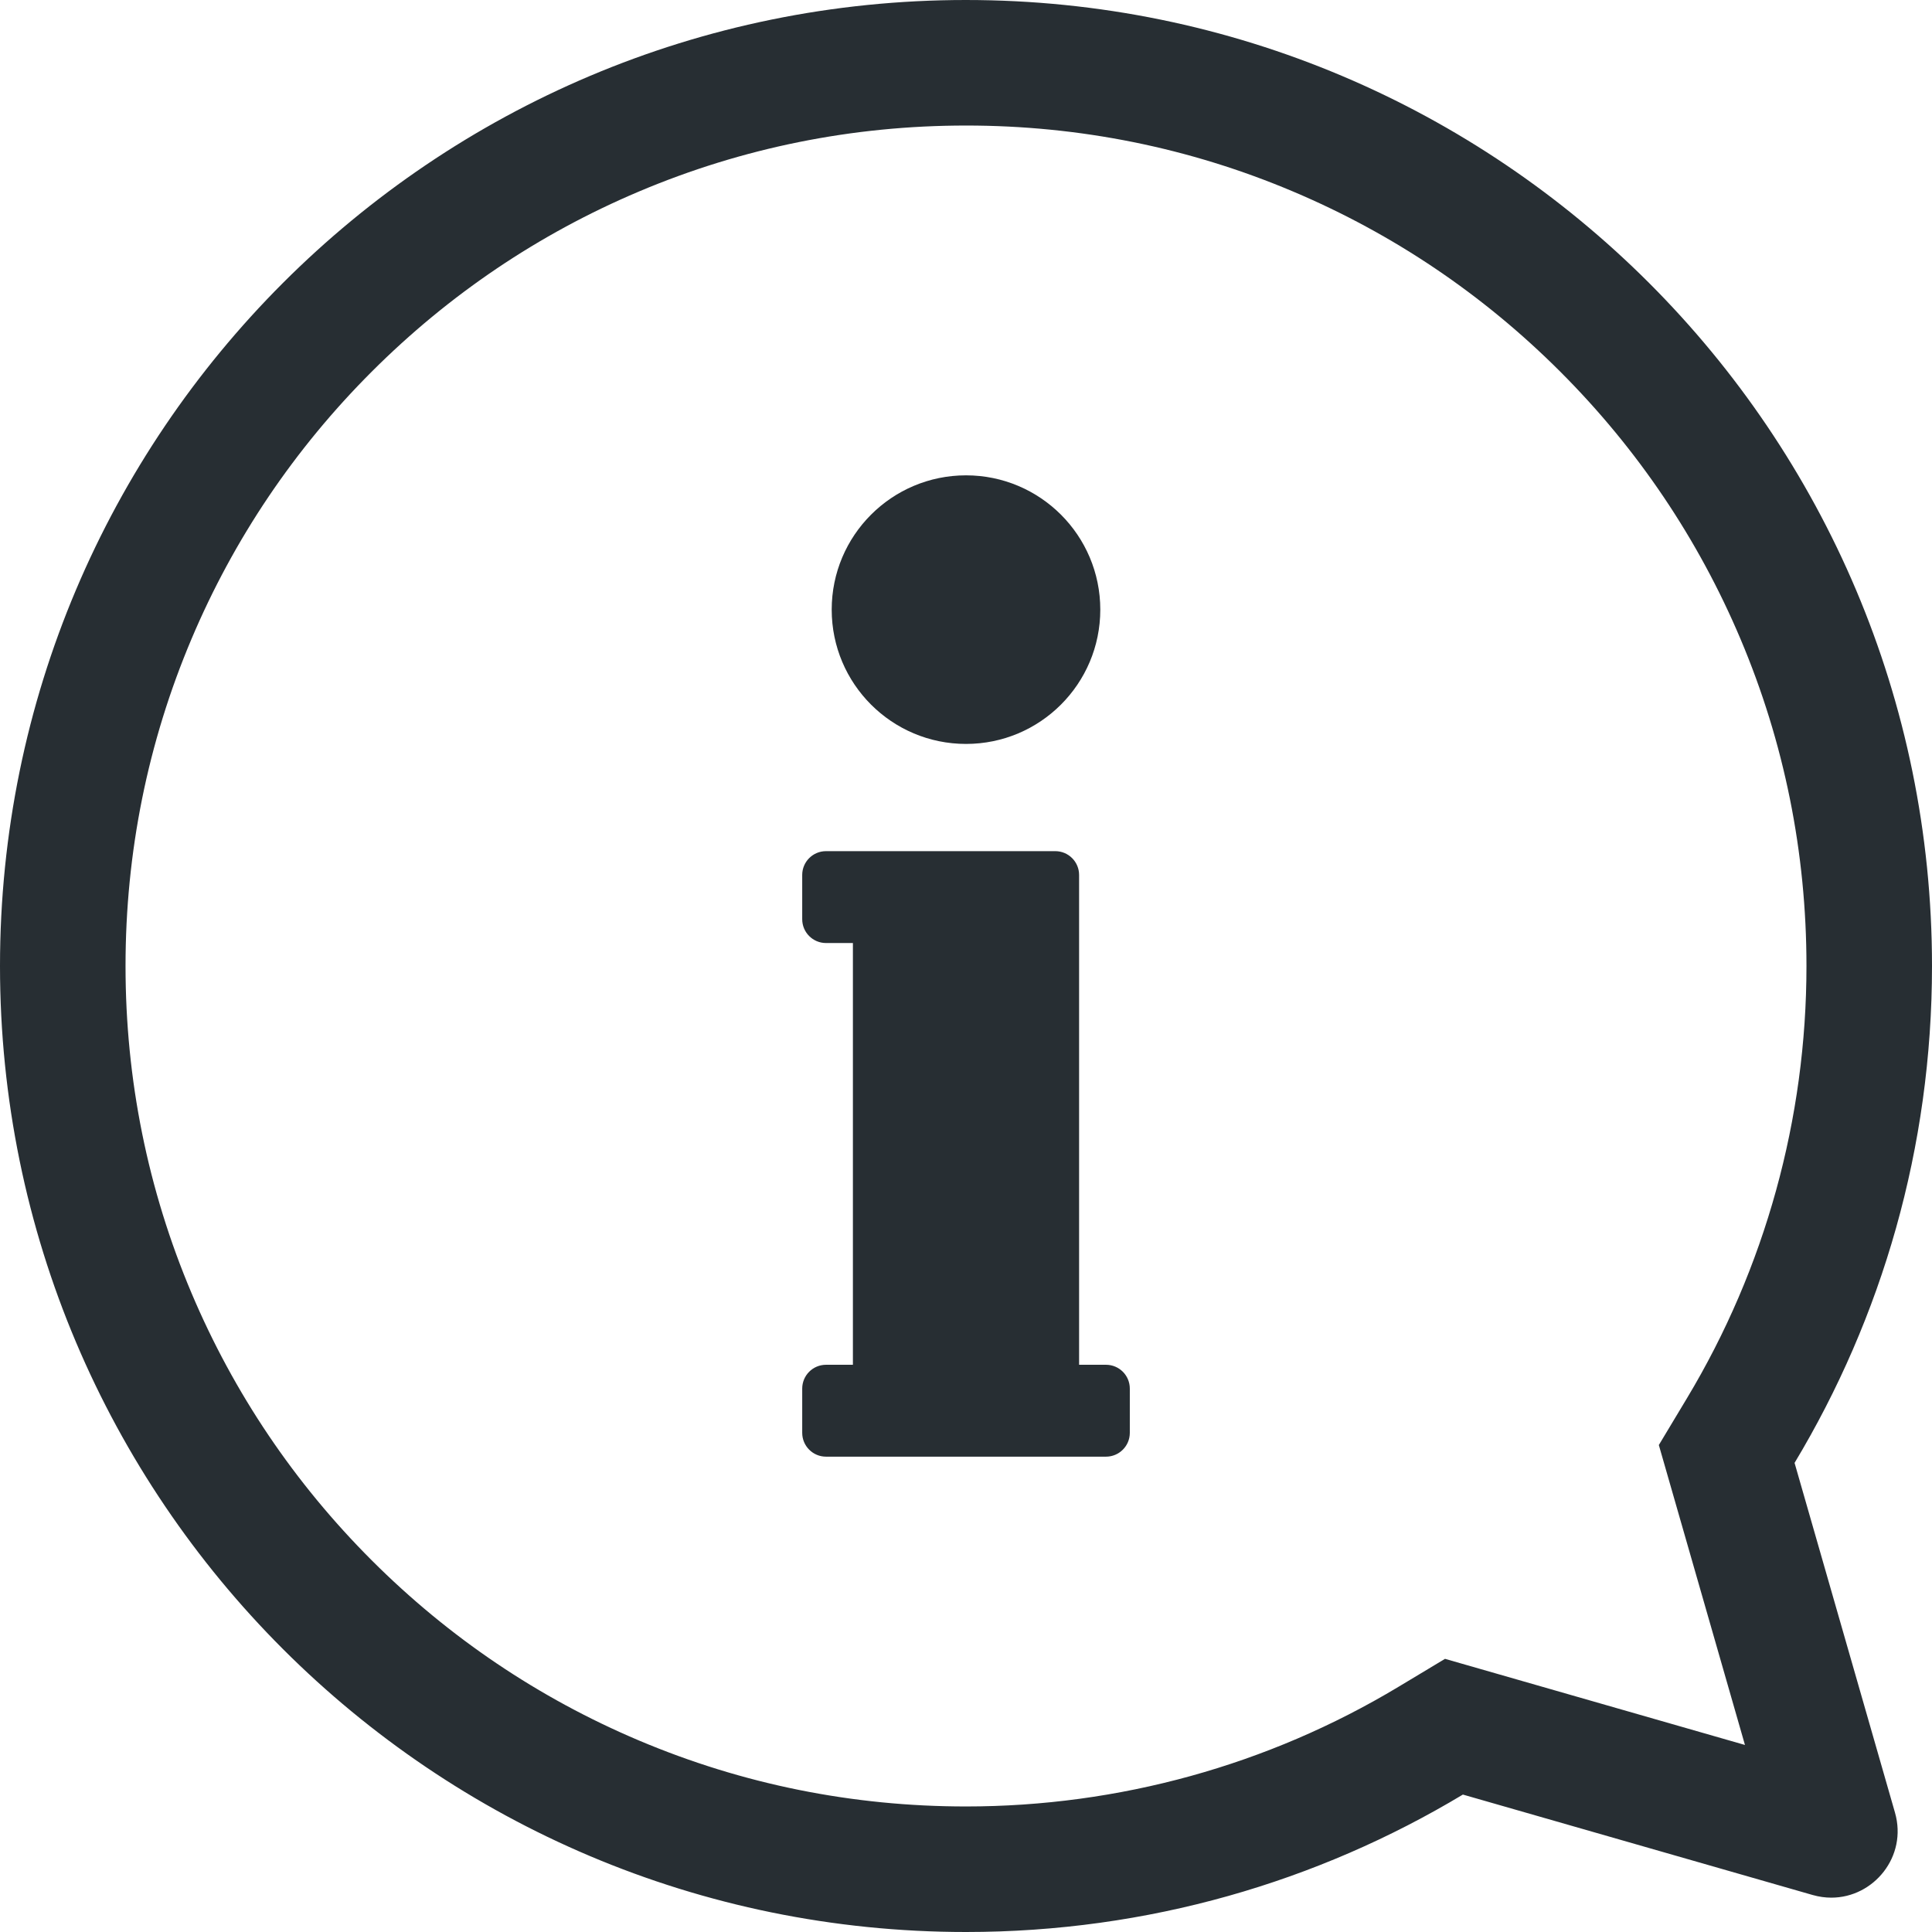 <?xml version="1.0" encoding="UTF-8"?>
<!DOCTYPE svg PUBLIC "-//W3C//DTD SVG 1.1//EN" "http://www.w3.org/Graphics/SVG/1.1/DTD/svg11.dtd">
<!-- Creator: CorelDRAW -->
<svg xmlns="http://www.w3.org/2000/svg" xml:space="preserve" width="283.573mm" height="283.573mm" version="1.1" style="shape-rendering:geometricPrecision; text-rendering:geometricPrecision; image-rendering:optimizeQuality; fill-rule:evenodd; clip-rule:evenodd"
viewBox="0 0 24424.56 24424.57"
 xmlns:xlink="http://www.w3.org/1999/xlink"
 xmlns:xodm="http://www.corel.com/coreldraw/odm/2003">
 <defs>
  <style type="text/css">
   <![CDATA[
    .fil0 {fill:#272E33}
   ]]>
  </style>
 </defs>
 <g id="Camada_x0020_1">
  <path class="fil0" d="M12212.45 0c-6744.62,0 -12212.45,5467.83 -12212.45,12212.44 0,6744.3 5467.81,12212.13 12212.42,12212.13 2297.15,-0.01 4446.27,-634.44 6281.54,-1737.43l4421.37 1269.49c79.92,22.79 159.2,33.73 236.38,33.73 535.1,0 964.42,-519.29 804.91,-1075.03l-1269.5 -4421.35c1103,-1835.28 1737.43,-3984.42 1737.43,-6281.54 0.02,-6744.63 -5467.82,-12212.43 -12212.13,-12212.43l0.03 -0.01zm0 1587.02c1435.09,0 2826.41,280.76 4135.1,834.38 1265.26,535.07 2401.65,1301.4 3377.93,2277.68 976.28,976.27 1742.6,2112.99 2277.68,3377.93 553.63,1308.99 834.38,2700.34 834.38,4135.43 0,1930.06 -522.33,3819.73 -1510.76,5464.18l-355.48 591.6 190.51 663.61 898.2 3128.17 -3128.16 -898.2 -663.63 -190.51 -591.58 355.51c-1644.46,988.43 -3533.83,1510.75 -5464.21,1510.75 -1435.1,0 -2826.44,-280.76 -4135.43,-834.38 -1264.94,-535.08 -2401.35,-1301.39 -3377.94,-2277.68 -976.26,-976.28 -1742.59,-2112.68 -2277.68,-3377.93 -553.58,-1309 -834.37,-2700.03 -834.37,-4135.12 0.01,-1435.11 280.75,-2826.44 834.37,-4135.43 535.09,-1264.95 1301.4,-2401.64 2277.68,-3377.93 976.6,-976.28 2112.99,-1742.59 3377.94,-2277.68 1309,-553.64 2700.33,-834.38 4135.45,-834.38z"/>
  <path class="fil0" d="M12212.45 9404.83c937.69,0 1697.6,-759.93 1697.6,-1697.62 0.02,-937.69 -759.94,-1697.93 -1697.62,-1697.93 -937.66,0 -1697.93,760.24 -1697.93,1697.93 0.03,937.68 760.24,1697.62 1697.95,1697.62z"/>
  <path class="fil0" d="M13642.07 17253.65l0 -6192.21c0,-166.51 -134.93,-301.12 -301.13,-301.12l-2898.12 0c-166.51,0 -301.14,134.61 -301.14,301.12l0.02 559.39c0,166.2 134.59,301.12 301.1,301.12l339.74 -0.01 0 5331.71 -339.71 0c-166.51,-0.01 -301.14,134.61 -301.14,301.12l0.02 559.39c0,166.21 134.59,301.12 301.1,301.12l3539.3 -0.01c166.2,0 301.09,-134.91 301.09,-301.12l0 -559.4c0,-166.51 -134.91,-301.12 -301.12,-301.12l-340 0z"/>
 </g>
</svg>
